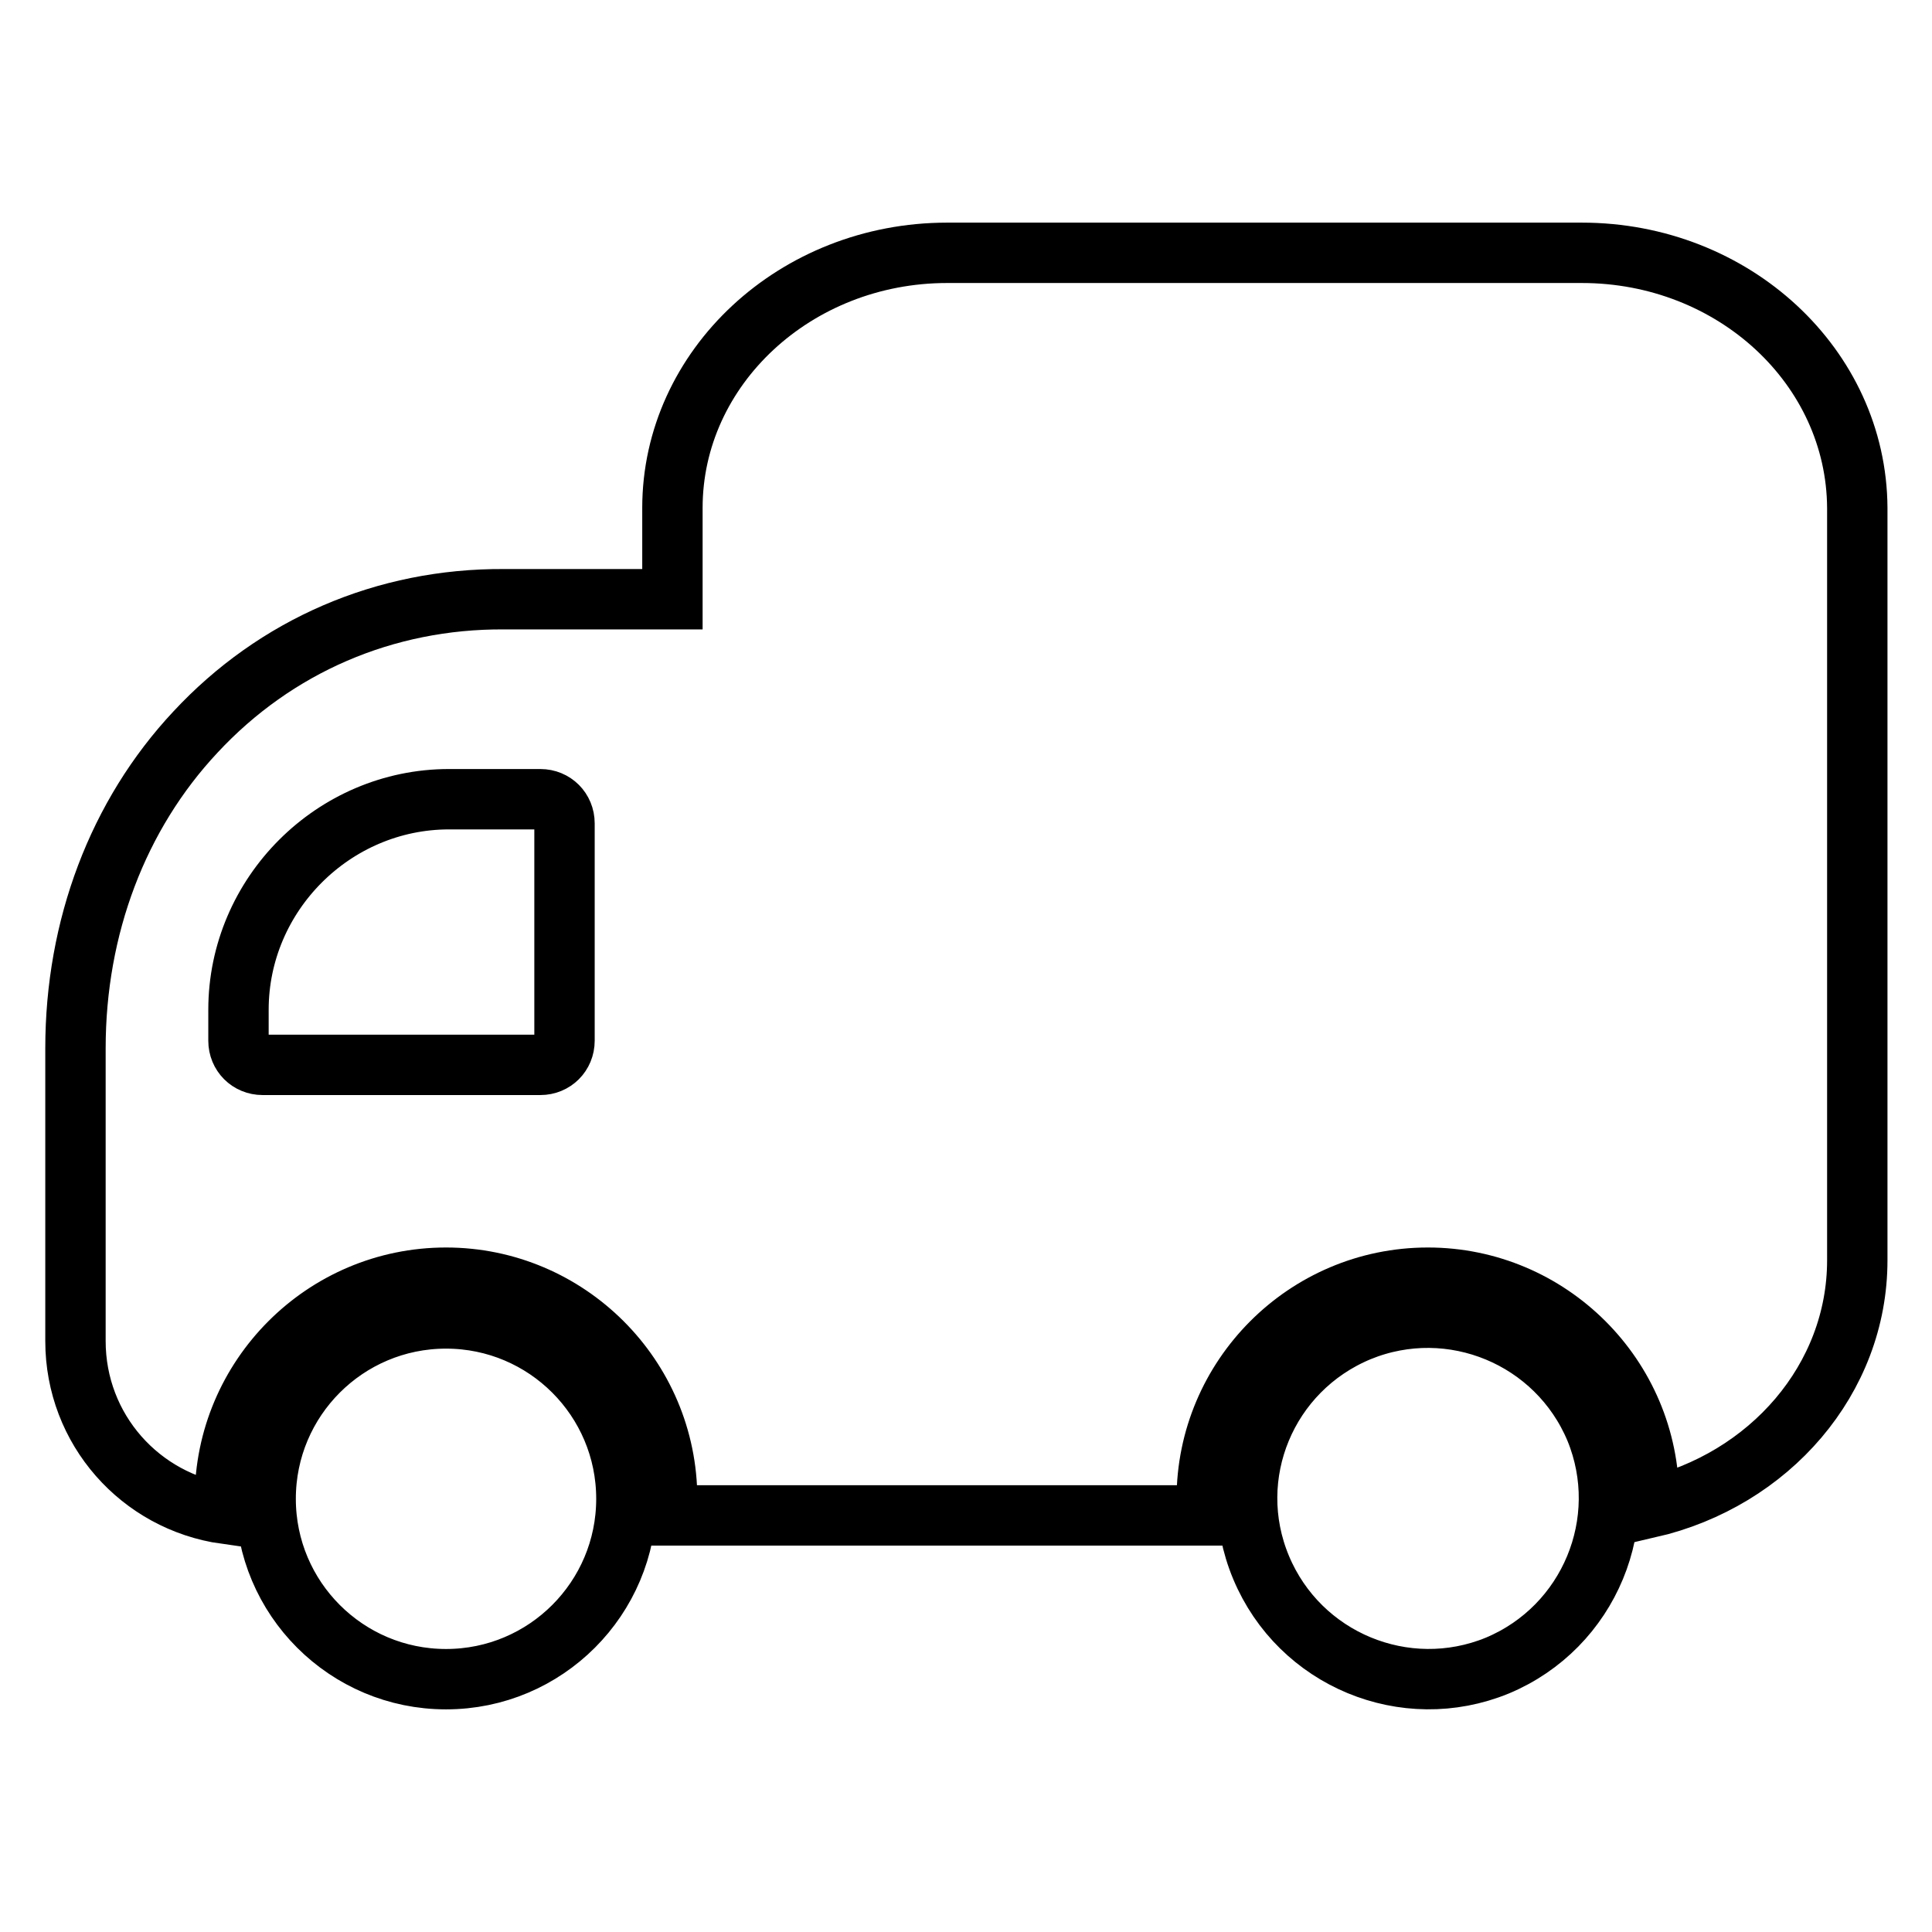 <?xml version="1.0" encoding="utf-8"?>
<!-- Svg Vector Icons : http://www.onlinewebfonts.com/icon -->
<!DOCTYPE svg PUBLIC "-//W3C//DTD SVG 1.1//EN" "http://www.w3.org/Graphics/SVG/1.1/DTD/svg11.dtd">
<svg version="1.1" xmlns="http://www.w3.org/2000/svg" xmlns:xlink="http://www.w3.org/1999/xlink" x="0px" y="0px" viewBox="0 0 256 256" enable-background="new 0 0 256 256" xml:space="preserve">
<g> <path stroke-width="8" fill-opacity="0" stroke="#000000"  d="M59.1,174.7c-13.2,0-23.9,10.7-23.9,23.9c0,13.2,10.7,23.9,23.9,23.9c13.2,0,23.9-10.7,23.9-23.9 C83,185.4,72.3,174.7,59.1,174.7z M209.6,33.5h-84.1c-20.1,0-36.4,15.2-36.4,33.8v12.1H66.8C51,79.3,36.5,85.6,25.9,97 C15.6,108,10,122.9,10,138.9v38.8c0,11.7,8.6,21.3,19.9,22.9c-0.1-0.7-0.1-1.3-0.1-2c0-16.1,13.1-29.3,29.3-29.3 c16.1,0,29.3,13.1,29.3,29.3c0,0.7,0,1.5-0.1,2.2H160c-0.1-0.7-0.1-1.5-0.1-2.2c0-16.1,13.1-29.3,29.3-29.3 c16.1,0,29.3,13.1,29.3,29.3c0,0.4,0,0.8,0,1.2c16-3.7,27.6-17.1,27.6-32.8V67.3C246,48.6,229.7,33.5,209.6,33.5z M74.8,137.9 c0,1.8-1.4,3.2-3.2,3.2H34.8c-1.8,0-3.2-1.4-3.2-3.2v-4.1c0-15.3,12.6-27.9,27.9-27.9h12.1c1.8,0,3.2,1.4,3.2,3.2V137.9z  M167.1,207.7c5.1,12.2,19.1,18,31.3,13c12.2-5.1,18-19.1,13-31.3c-5.1-12.2-19.1-18-31.3-13C167.8,181.5,162,195.5,167.1,207.7 L167.1,207.7z"/></g>
</svg>